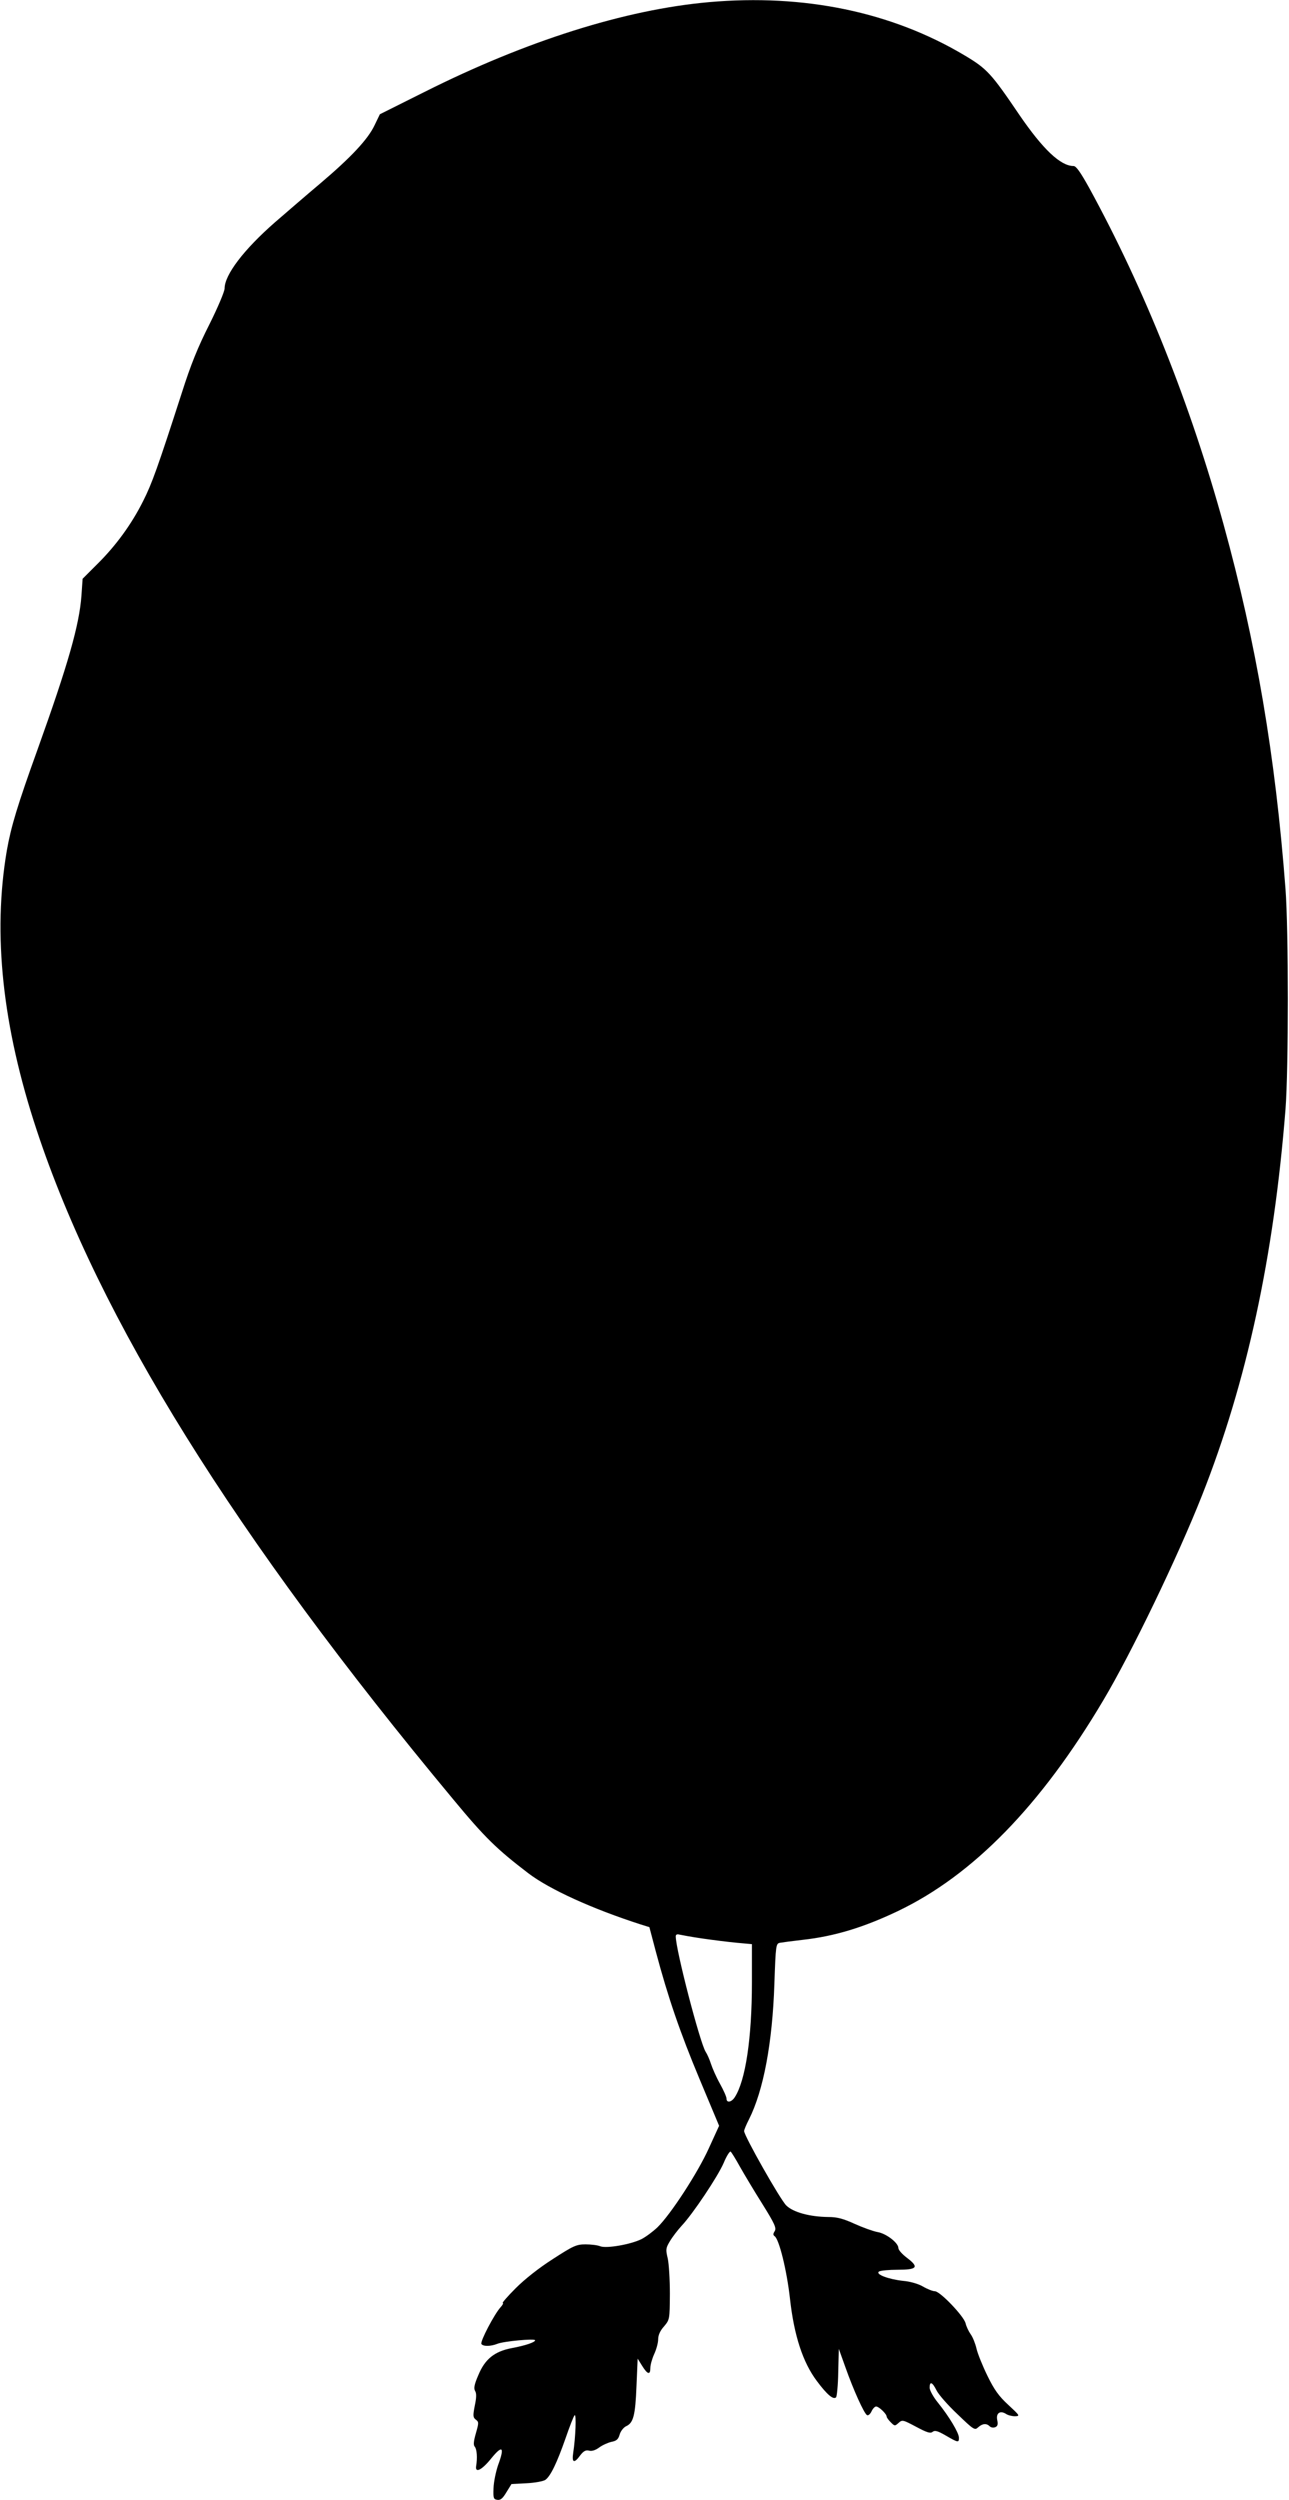<?xml version="1.0" standalone="no"?>
<!DOCTYPE svg PUBLIC "-//W3C//DTD SVG 20010904//EN"
 "http://www.w3.org/TR/2001/REC-SVG-20010904/DTD/svg10.dtd">
<svg version="1.0" xmlns="http://www.w3.org/2000/svg"
 width="660pt" height="1280pt" viewBox="0 0 660 1280"
 preserveAspectRatio="xMidYMid meet">
<g transform="translate(0,1280) scale(0.1,-0.1)"
fill="#000000" stroke="none">
<path d="M3630 12789 c-429 -38 -935 -198 -1455 -459 l-230 -115 -27 -56 c-34
-72 -120 -164 -278 -298 -69 -58 -173 -148 -232 -199 -160 -140 -258 -269
-258 -339 0 -15 -35 -98 -78 -184 -58 -114 -96 -208 -141 -350 -123 -381 -153
-465 -198 -554 -59 -118 -139 -228 -234 -322 l-76 -76 -6 -87 c-11 -150 -69
-353 -224 -785 -104 -289 -136 -395 -158 -519 -73 -428 -23 -899 153 -1432
319 -965 1011 -2077 2132 -3425 163 -197 224 -256 385 -379 109 -83 327 -182
575 -262 l45 -14 33 -125 c62 -233 124 -414 224 -653 l100 -239 -53 -116 c-56
-124 -195 -338 -263 -404 -22 -21 -58 -48 -81 -60 -54 -27 -178 -49 -211 -37
-14 6 -48 10 -76 10 -46 0 -62 -7 -167 -75 -72 -46 -144 -103 -191 -150 -41
-41 -70 -75 -66 -75 5 0 0 -10 -11 -22 -31 -34 -106 -176 -98 -188 8 -13 47
-13 82 1 32 13 193 28 193 18 0 -10 -49 -27 -119 -40 -89 -17 -138 -56 -172
-139 -21 -48 -24 -68 -16 -81 7 -12 7 -33 -2 -75 -10 -52 -9 -60 5 -71 16 -12
16 -16 1 -69 -12 -42 -14 -61 -6 -70 11 -13 14 -57 7 -99 -6 -38 29 -21 78 40
57 70 69 58 34 -36 -11 -33 -22 -85 -23 -117 -2 -52 0 -57 20 -60 16 -2 27 7
46 39 l26 42 77 4 c42 2 85 10 96 17 27 19 60 88 103 211 21 61 42 115 47 120
10 10 5 -115 -7 -192 -8 -52 5 -56 36 -13 17 22 28 28 45 24 14 -4 33 2 52 16
16 12 45 25 63 29 26 5 35 13 42 38 5 17 20 36 33 42 37 17 47 54 53 206 l6
140 23 -37 c28 -45 42 -48 42 -10 0 15 9 47 20 71 11 24 20 57 20 75 0 21 10
44 30 66 29 35 29 35 30 167 0 72 -5 154 -11 181 -11 46 -10 53 11 88 13 22
40 57 60 79 57 60 186 253 216 323 14 34 30 59 35 57 4 -3 26 -38 48 -78 22
-39 74 -126 115 -191 63 -101 72 -122 63 -138 -9 -14 -9 -20 -1 -26 23 -14 63
-176 79 -321 21 -189 66 -325 137 -420 53 -71 85 -98 99 -84 4 4 10 62 11 128
l3 120 34 -95 c41 -116 95 -235 110 -244 6 -4 16 4 23 18 6 14 17 26 24 26 14
0 54 -38 54 -52 0 -4 9 -17 21 -29 20 -20 21 -20 40 -3 19 17 22 16 90 -20 56
-30 73 -35 84 -26 11 9 25 6 68 -19 64 -37 67 -37 67 -11 0 25 -50 108 -107
179 -24 29 -43 64 -43 77 0 35 14 29 35 -13 10 -21 58 -76 107 -122 83 -80 89
-84 106 -68 22 20 43 22 59 6 7 -7 19 -9 29 -5 12 5 15 14 10 37 -7 35 15 50
45 31 10 -7 31 -12 46 -12 27 1 25 3 -34 58 -48 44 -72 77 -107 149 -25 51
-50 113 -56 139 -6 26 -19 59 -30 74 -10 14 -22 39 -26 56 -9 37 -131 164
-157 164 -11 0 -39 11 -61 24 -24 14 -66 26 -101 29 -75 8 -145 34 -124 48 8
5 51 9 95 9 101 0 111 13 48 61 -24 18 -44 40 -44 50 0 27 -63 75 -107 82 -22
4 -75 23 -117 42 -59 27 -91 35 -134 35 -96 1 -180 24 -216 59 -31 30 -216
357 -216 381 0 6 11 33 25 60 74 147 120 390 130 693 7 201 8 207 29 211 11 2
64 9 116 15 163 18 313 64 487 147 385 184 733 541 1052 1079 144 242 380 731
506 1050 229 580 367 1220 427 1975 16 207 16 920 0 1130 -52 682 -150 1259
-317 1865 -170 616 -403 1202 -688 1723 -45 81 -67 112 -80 112 -67 0 -157 86
-277 261 -145 214 -166 237 -282 306 -373 222 -820 315 -1308 272z m-35 -9913
c55 -8 135 -18 178 -22 l77 -7 0 -196 c0 -286 -33 -504 -88 -588 -17 -26 -42
-30 -42 -7 0 9 -15 43 -34 77 -19 34 -39 80 -46 102 -7 22 -19 49 -27 61 -29
46 -153 522 -153 591 0 9 7 12 18 9 9 -2 62 -12 117 -20z"/>
</g>
</svg>
